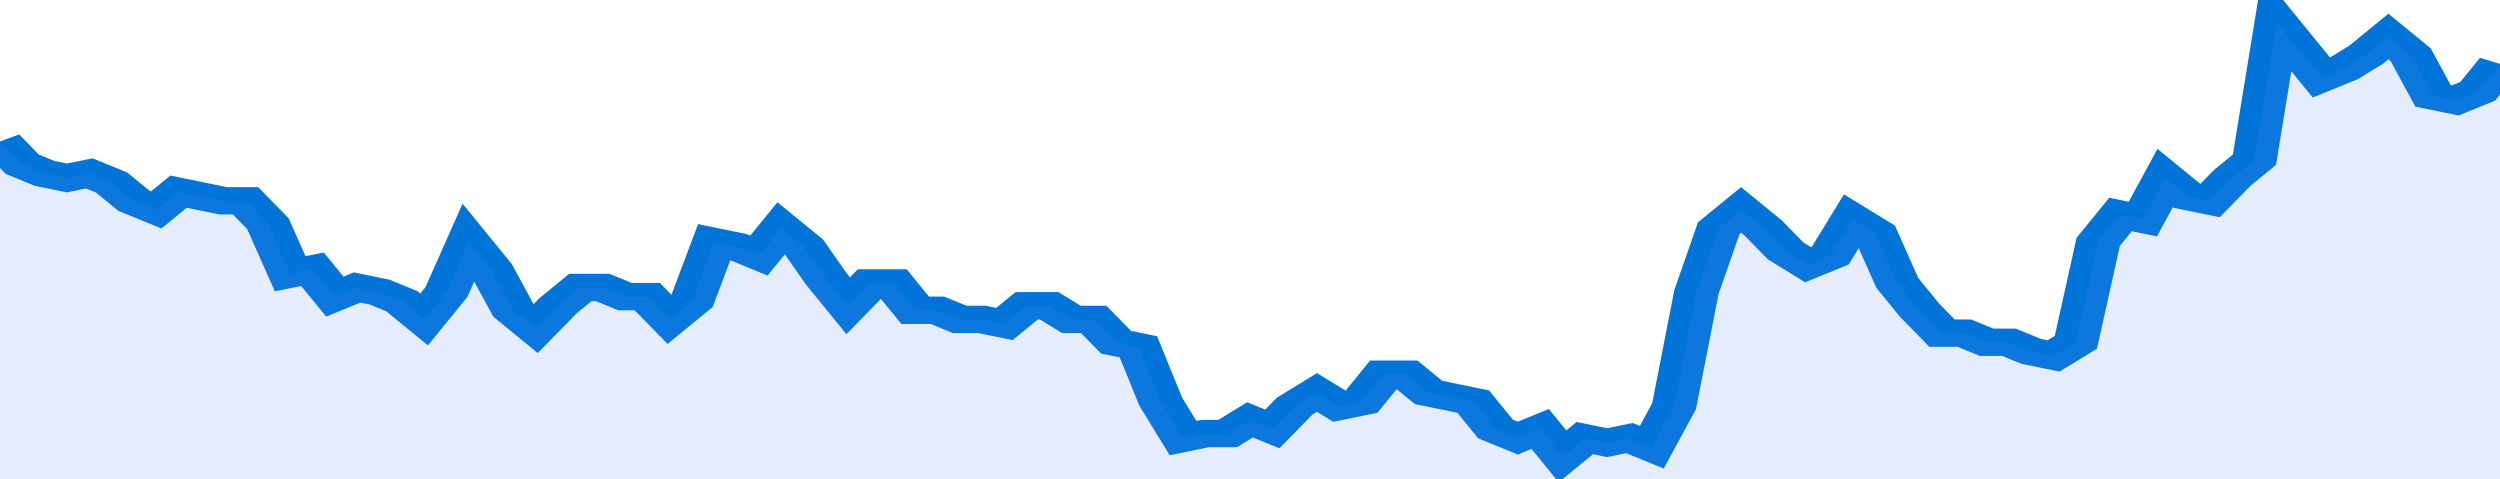 <svg xmlns="http://www.w3.org/2000/svg" viewBox="0 0 336 105" width="120" height="23" preserveAspectRatio="none">
				 <polyline fill="none" stroke="#0074d9" stroke-width="6" points="0, 31 3, 36 6, 38 9, 39 12, 38 15, 40 18, 44 21, 46 24, 42 27, 43 30, 44 33, 44 36, 49 39, 60 42, 59 45, 65 48, 63 51, 64 54, 66 57, 70 60, 64 63, 53 66, 59 69, 68 72, 72 75, 67 78, 63 81, 63 84, 65 87, 65 90, 70 93, 66 96, 53 99, 54 102, 56 105, 50 108, 54 111, 61 114, 67 117, 62 120, 62 123, 68 126, 68 129, 70 132, 70 135, 71 138, 67 141, 67 144, 70 147, 70 150, 75 153, 76 156, 88 159, 96 162, 95 165, 95 168, 92 171, 94 174, 89 177, 86 180, 89 183, 88 186, 82 189, 82 192, 86 195, 87 198, 88 201, 94 204, 96 207, 94 210, 100 213, 96 216, 97 219, 96 222, 98 225, 89 228, 64 231, 50 234, 46 237, 50 240, 55 243, 58 246, 56 249, 48 252, 51 255, 62 258, 68 261, 73 264, 73 267, 75 270, 75 273, 77 276, 78 279, 75 282, 53 285, 47 288, 48 291, 39 294, 43 297, 44 300, 39 303, 35 306, 5 309, 11 312, 17 315, 15 318, 12 321, 8 324, 12 327, 21 330, 22 333, 20 336, 14 336, 14 "> </polyline>
				 <polygon fill="#5085ec" opacity="0.15" points="0, 105 0, 31 3, 36 6, 38 9, 39 12, 38 15, 40 18, 44 21, 46 24, 42 27, 43 30, 44 33, 44 36, 49 39, 60 42, 59 45, 65 48, 63 51, 64 54, 66 57, 70 60, 64 63, 53 66, 59 69, 68 72, 72 75, 67 78, 63 81, 63 84, 65 87, 65 90, 70 93, 66 96, 53 99, 54 102, 56 105, 50 108, 54 111, 61 114, 67 117, 62 120, 62 123, 68 126, 68 129, 70 132, 70 135, 71 138, 67 141, 67 144, 70 147, 70 150, 75 153, 76 156, 88 159, 96 162, 95 165, 95 168, 92 171, 94 174, 89 177, 86 180, 89 183, 88 186, 82 189, 82 192, 86 195, 87 198, 88 201, 94 204, 96 207, 94 210, 100 213, 96 216, 97 219, 96 222, 98 225, 89 228, 64 231, 50 234, 46 237, 50 240, 55 243, 58 246, 56 249, 48 252, 51 255, 62 258, 68 261, 73 264, 73 267, 75 270, 75 273, 77 276, 78 279, 75 282, 53 285, 47 288, 48 291, 39 294, 43 297, 44 300, 39 303, 35 306, 5 309, 11 312, 17 315, 15 318, 12 321, 8 324, 12 327, 21 330, 22 333, 20 336, 14 336, 105 "></polygon>
			</svg>